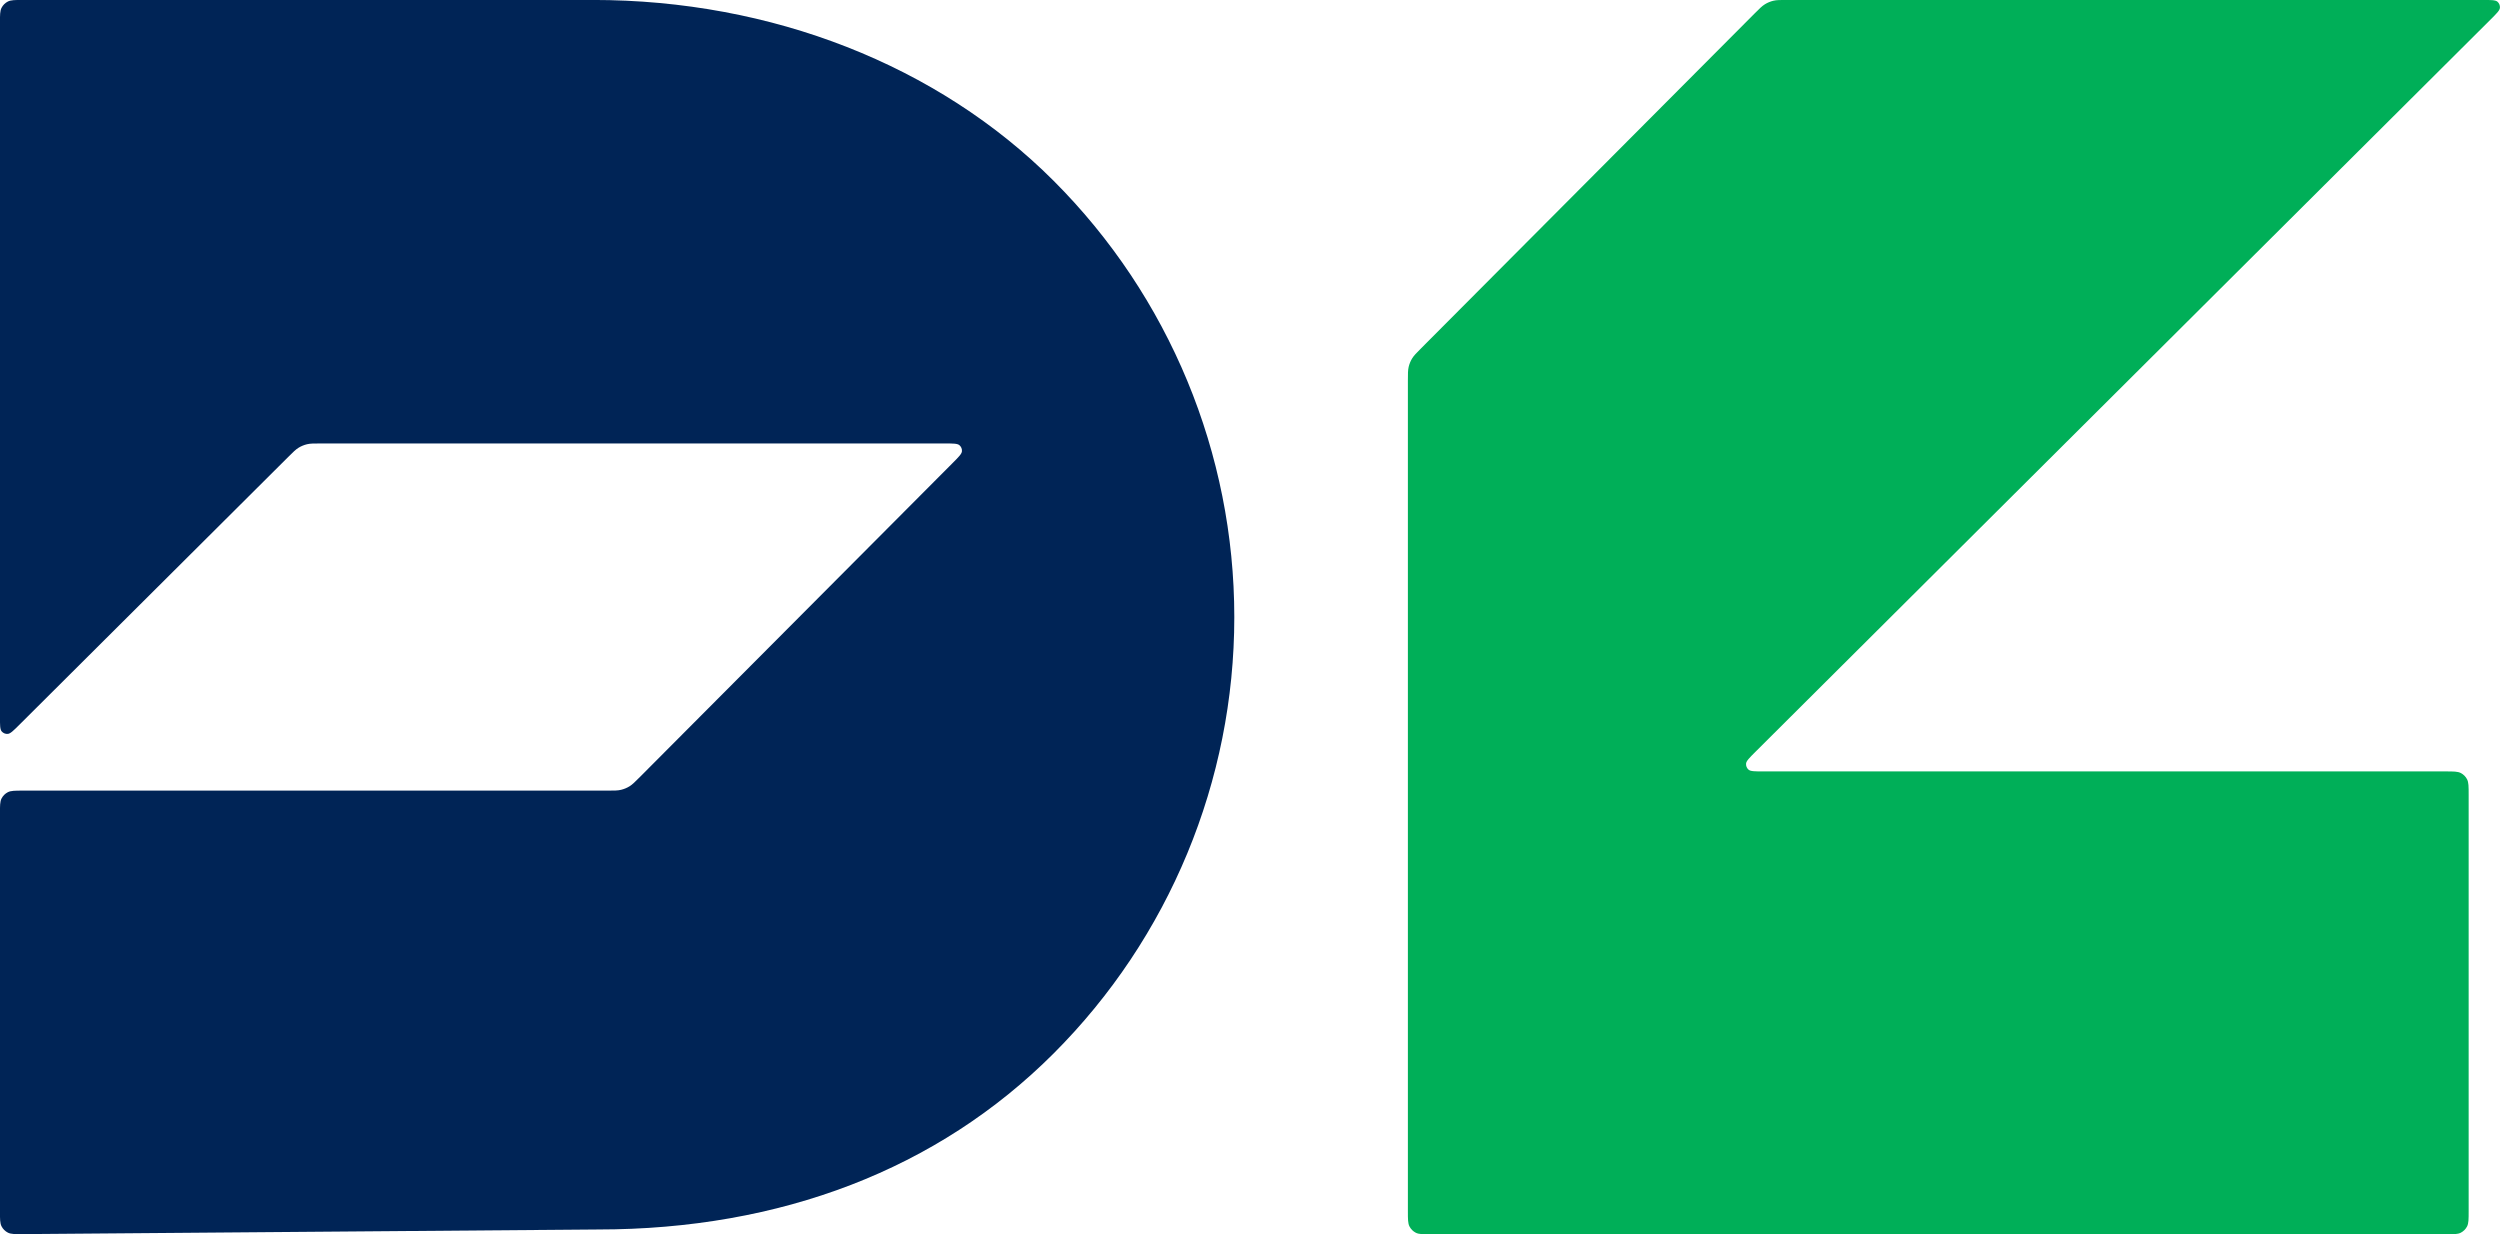 <svg xmlns="http://www.w3.org/2000/svg" fill="none" viewBox="42.67 85.17 172.83 85.33">
<path d="M84 170.167C96.65 170.167 107.502 166.005 115.503 158.003C123.505 150.002 128 139.149 128 127.833C128 116.518 123.505 105.665 115.503 97.663C107.502 89.662 96 85.167 83.667 85.167L44.267 85.167C43.707 85.167 43.427 85.167 43.213 85.276C43.025 85.372 42.872 85.525 42.776 85.713C42.667 85.927 42.667 86.207 42.667 86.767V134.685C42.667 135.29 42.667 135.592 42.786 135.732C42.89 135.854 43.046 135.919 43.205 135.906C43.389 135.892 43.603 135.679 44.031 135.252L62.596 116.76C62.941 116.415 63.114 116.243 63.316 116.12C63.494 116.011 63.689 115.931 63.893 115.882C64.122 115.827 64.366 115.827 64.854 115.827H107.951C108.555 115.827 108.857 115.827 108.997 115.947C109.119 116.05 109.184 116.206 109.171 116.365C109.157 116.549 108.944 116.763 108.517 117.191L86.908 138.885C86.562 139.233 86.389 139.406 86.187 139.531C86.007 139.641 85.812 139.722 85.607 139.771C85.377 139.827 85.132 139.827 84.641 139.827H44.267C43.707 139.827 43.427 139.827 43.213 139.936C43.025 140.032 42.872 140.185 42.776 140.373C42.667 140.587 42.667 140.867 42.667 141.427V168.887C42.667 169.451 42.667 169.733 42.777 169.948C42.874 170.137 43.028 170.29 43.218 170.386C43.433 170.494 43.715 170.492 44.28 170.487L84 170.167Z" fill="#002456"/>
<path d="M140 111.488C140 111 140 110.756 140.055 110.526C140.104 110.323 140.184 110.128 140.293 109.95C140.416 109.748 140.589 109.575 140.933 109.23L163.964 86.108C164.31 85.761 164.483 85.587 164.685 85.463C164.865 85.353 165.06 85.272 165.265 85.222C165.495 85.167 165.741 85.167 166.231 85.167H214.271C214.878 85.167 215.182 85.167 215.322 85.287C215.444 85.391 215.508 85.547 215.495 85.707C215.481 85.891 215.266 86.105 214.835 86.534L164.039 137.133C163.609 137.562 163.393 137.776 163.379 137.96C163.366 138.12 163.43 138.276 163.552 138.38C163.692 138.5 163.996 138.5 164.603 138.5H211.733C212.293 138.5 212.573 138.5 212.787 138.609C212.975 138.705 213.128 138.858 213.224 139.046C213.333 139.26 213.333 139.54 213.333 140.1V168.9C213.333 169.46 213.333 169.74 213.224 169.954C213.128 170.142 212.975 170.295 212.787 170.391C212.573 170.5 212.293 170.5 211.733 170.5H141.6C141.04 170.5 140.76 170.5 140.546 170.391C140.358 170.295 140.205 170.142 140.109 169.954C140 169.74 140 169.46 140 168.9V111.488Z" fill="#00AF58"/>
</svg>